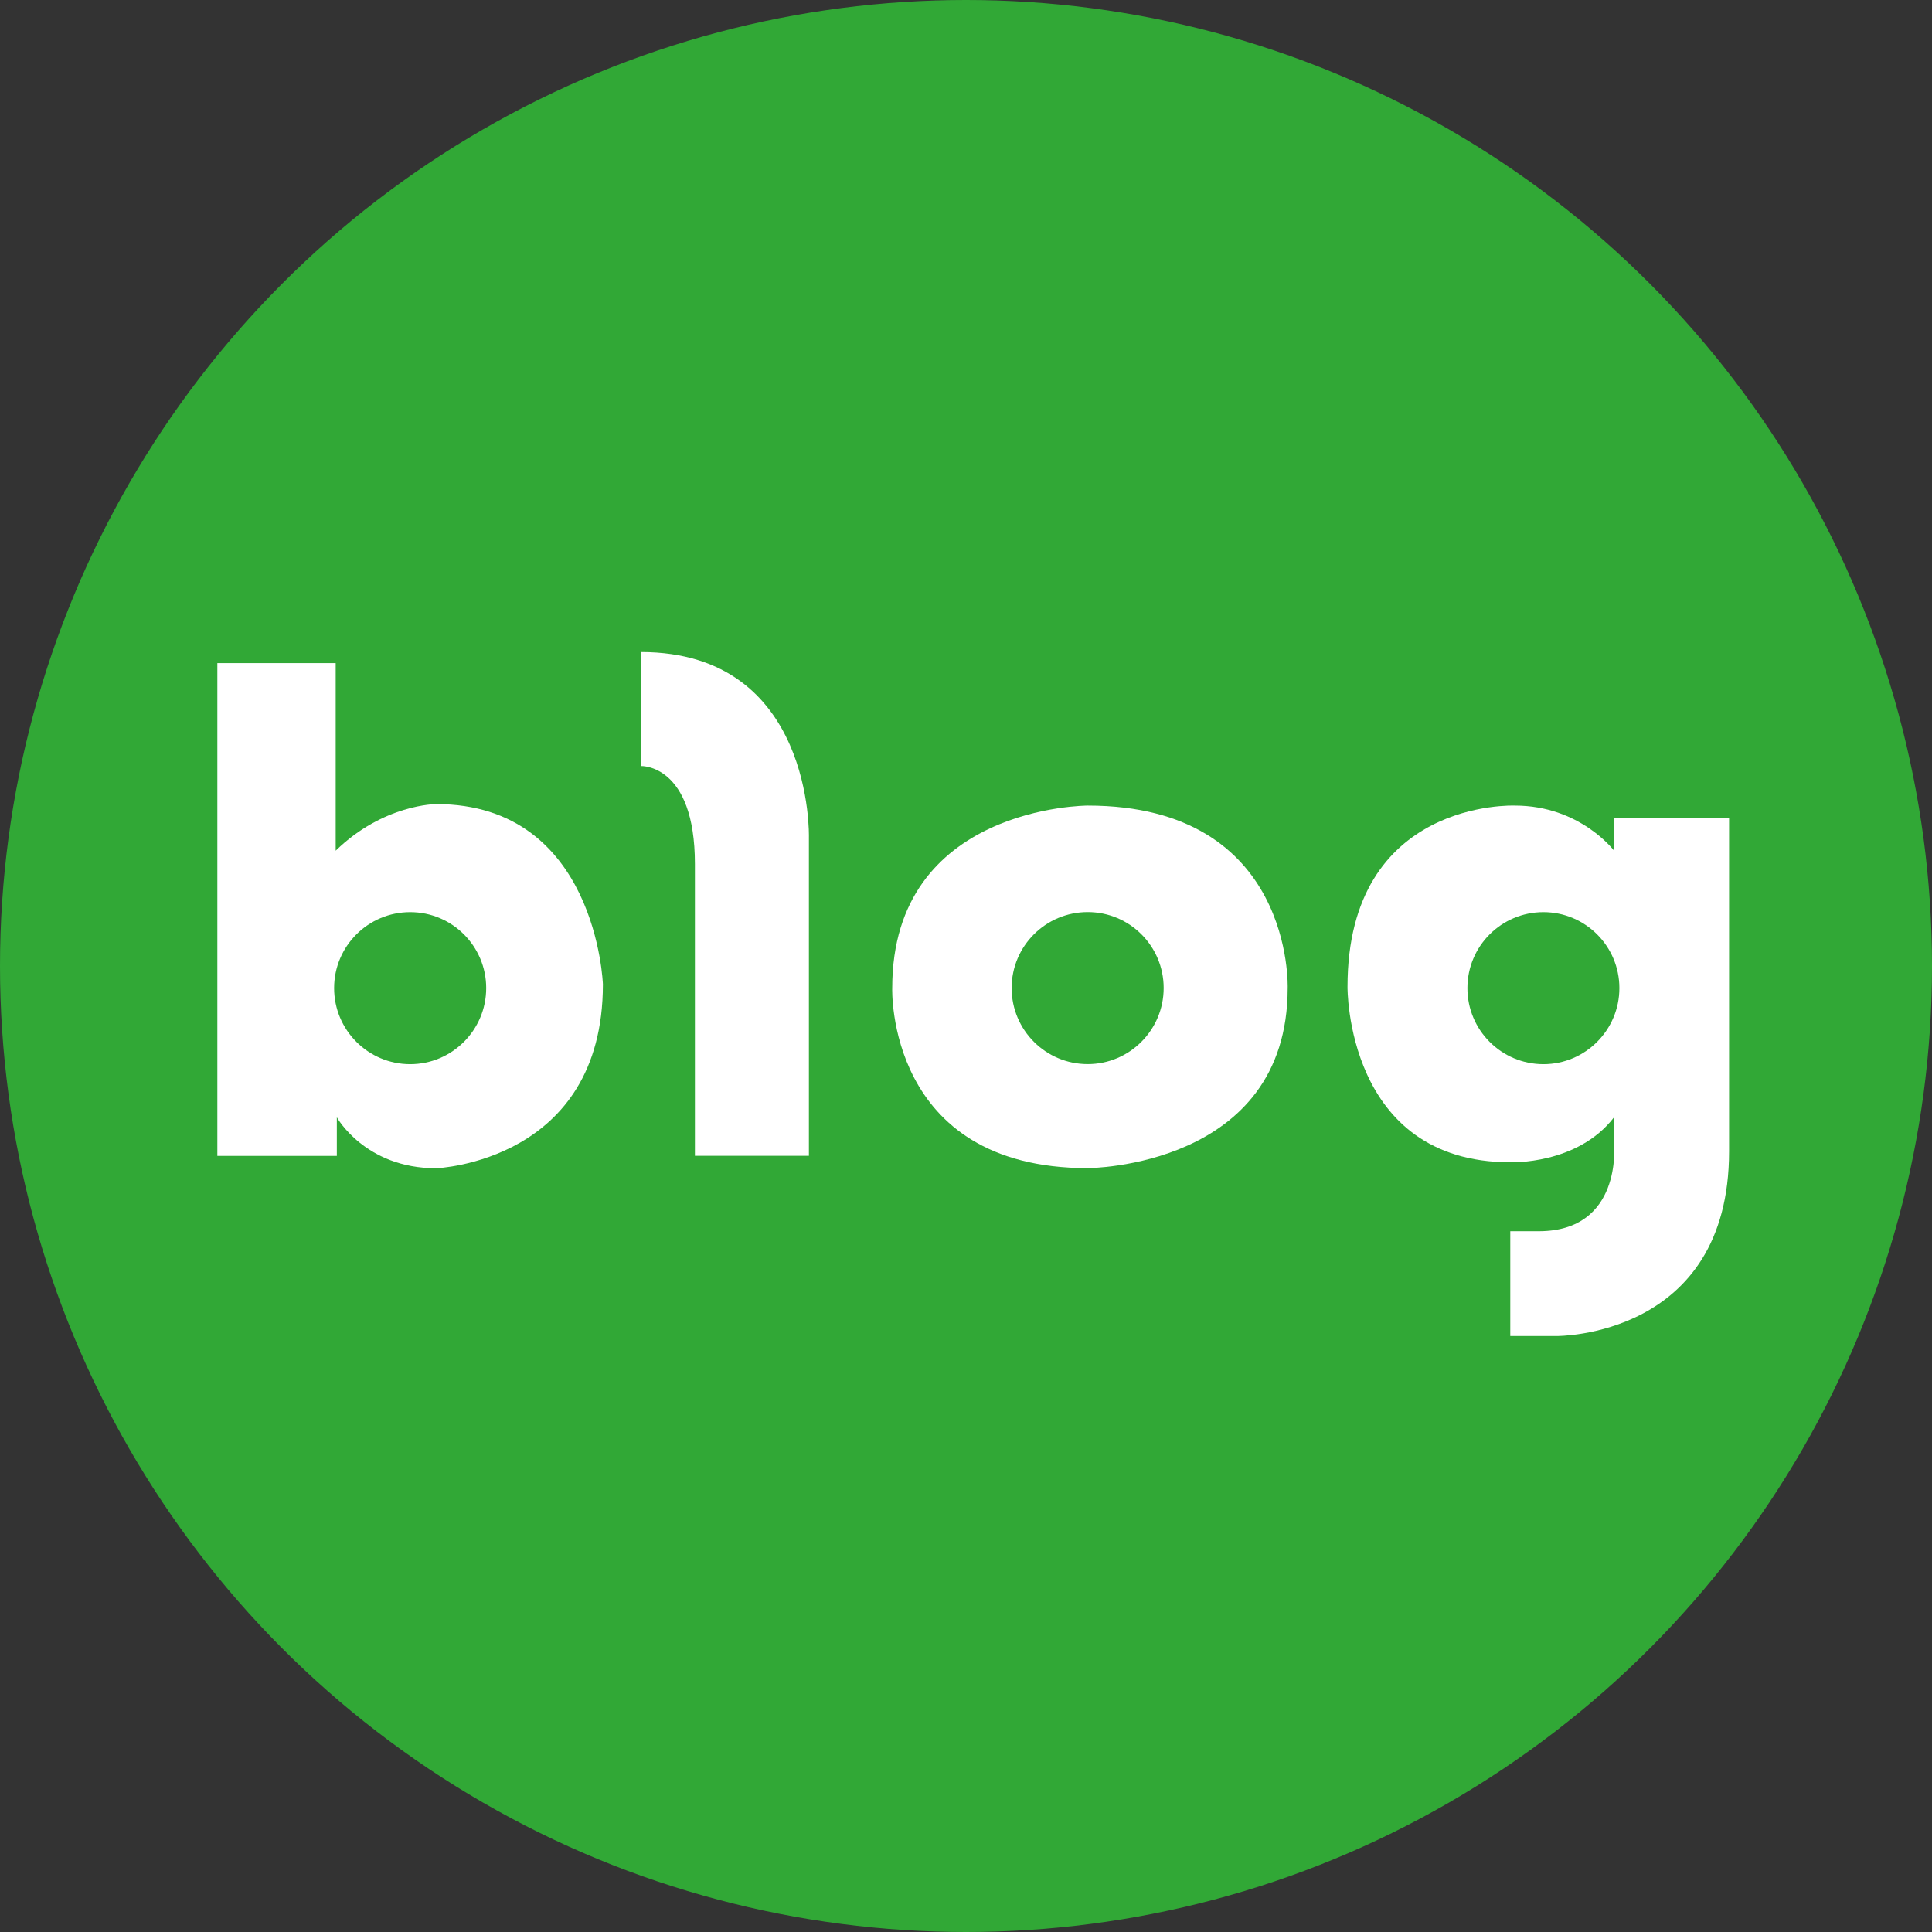 <svg width="32" height="32" viewBox="0 0 32 32" fill="none" xmlns="http://www.w3.org/2000/svg">
<rect x="0" y="0" width="32" height="32" fill="#333333" stroke="none"/>
<g id="&#235;&#184;&#148;&#235;&#161;&#156;&#234;&#183;&#184;" clip-path="url(#clip0_4_472)">
<circle id="Ellipse 18" cx="16" cy="16" r="16" fill="#31A836"/>
<g id="Group 98">
<path id="Vector" d="M7.226 13.318C7.226 13.318 6.352 13.318 5.56 14.09V10.983H3.6V19.145H5.579V18.506C5.579 18.506 6.046 19.35 7.224 19.35C7.224 19.35 9.986 19.248 9.986 16.303C9.986 16.303 9.884 13.318 7.224 13.318H7.226ZM6.794 17.626C6.099 17.626 5.534 17.062 5.534 16.366C5.534 15.67 6.099 15.108 6.794 15.108C7.49 15.108 8.053 15.672 8.053 16.366C8.053 17.06 7.488 17.626 6.794 17.626Z" fill="white"/>
<path id="Vector_2" d="M10.616 10.8V12.688C10.616 12.688 11.51 12.648 11.51 14.312V19.144H13.398V13.866C13.398 13.866 13.479 10.8 10.616 10.8Z" fill="white"/>
<path id="Vector_3" d="M18.016 13.343C18.016 13.343 14.778 13.343 14.778 16.365C14.778 16.365 14.674 19.348 18.016 19.348C18.016 19.348 21.328 19.343 21.328 16.365C21.328 16.365 21.436 13.343 18.016 13.343ZM18.016 17.625C17.32 17.625 16.756 17.061 16.756 16.365C16.756 15.67 17.32 15.107 18.016 15.107C18.712 15.107 19.274 15.671 19.274 16.365C19.274 17.059 18.71 17.625 18.016 17.625Z" fill="white"/>
<path id="Vector_4" d="M26.734 13.542V14.09C26.734 14.09 26.171 13.343 25.091 13.343C25.091 13.343 22.319 13.227 22.319 16.345C22.319 16.345 22.287 19.251 25.015 19.251C25.015 19.251 26.127 19.296 26.734 18.505V18.962C26.734 18.962 26.871 20.393 25.486 20.393H25.015V22.129H25.776C25.776 22.129 28.639 22.161 28.639 19.069V13.542H26.736H26.734ZM25.564 17.626C24.868 17.626 24.305 17.062 24.305 16.366C24.305 15.67 24.868 15.108 25.564 15.108C26.259 15.108 26.822 15.672 26.822 16.366C26.822 17.06 26.258 17.626 25.564 17.626Z" fill="white"/>
</g>
</g>
<defs>
<clipPath id="clip0_4_472">
<rect width="32" height="32" fill="white"/>
</clipPath>
</defs>
</svg>
